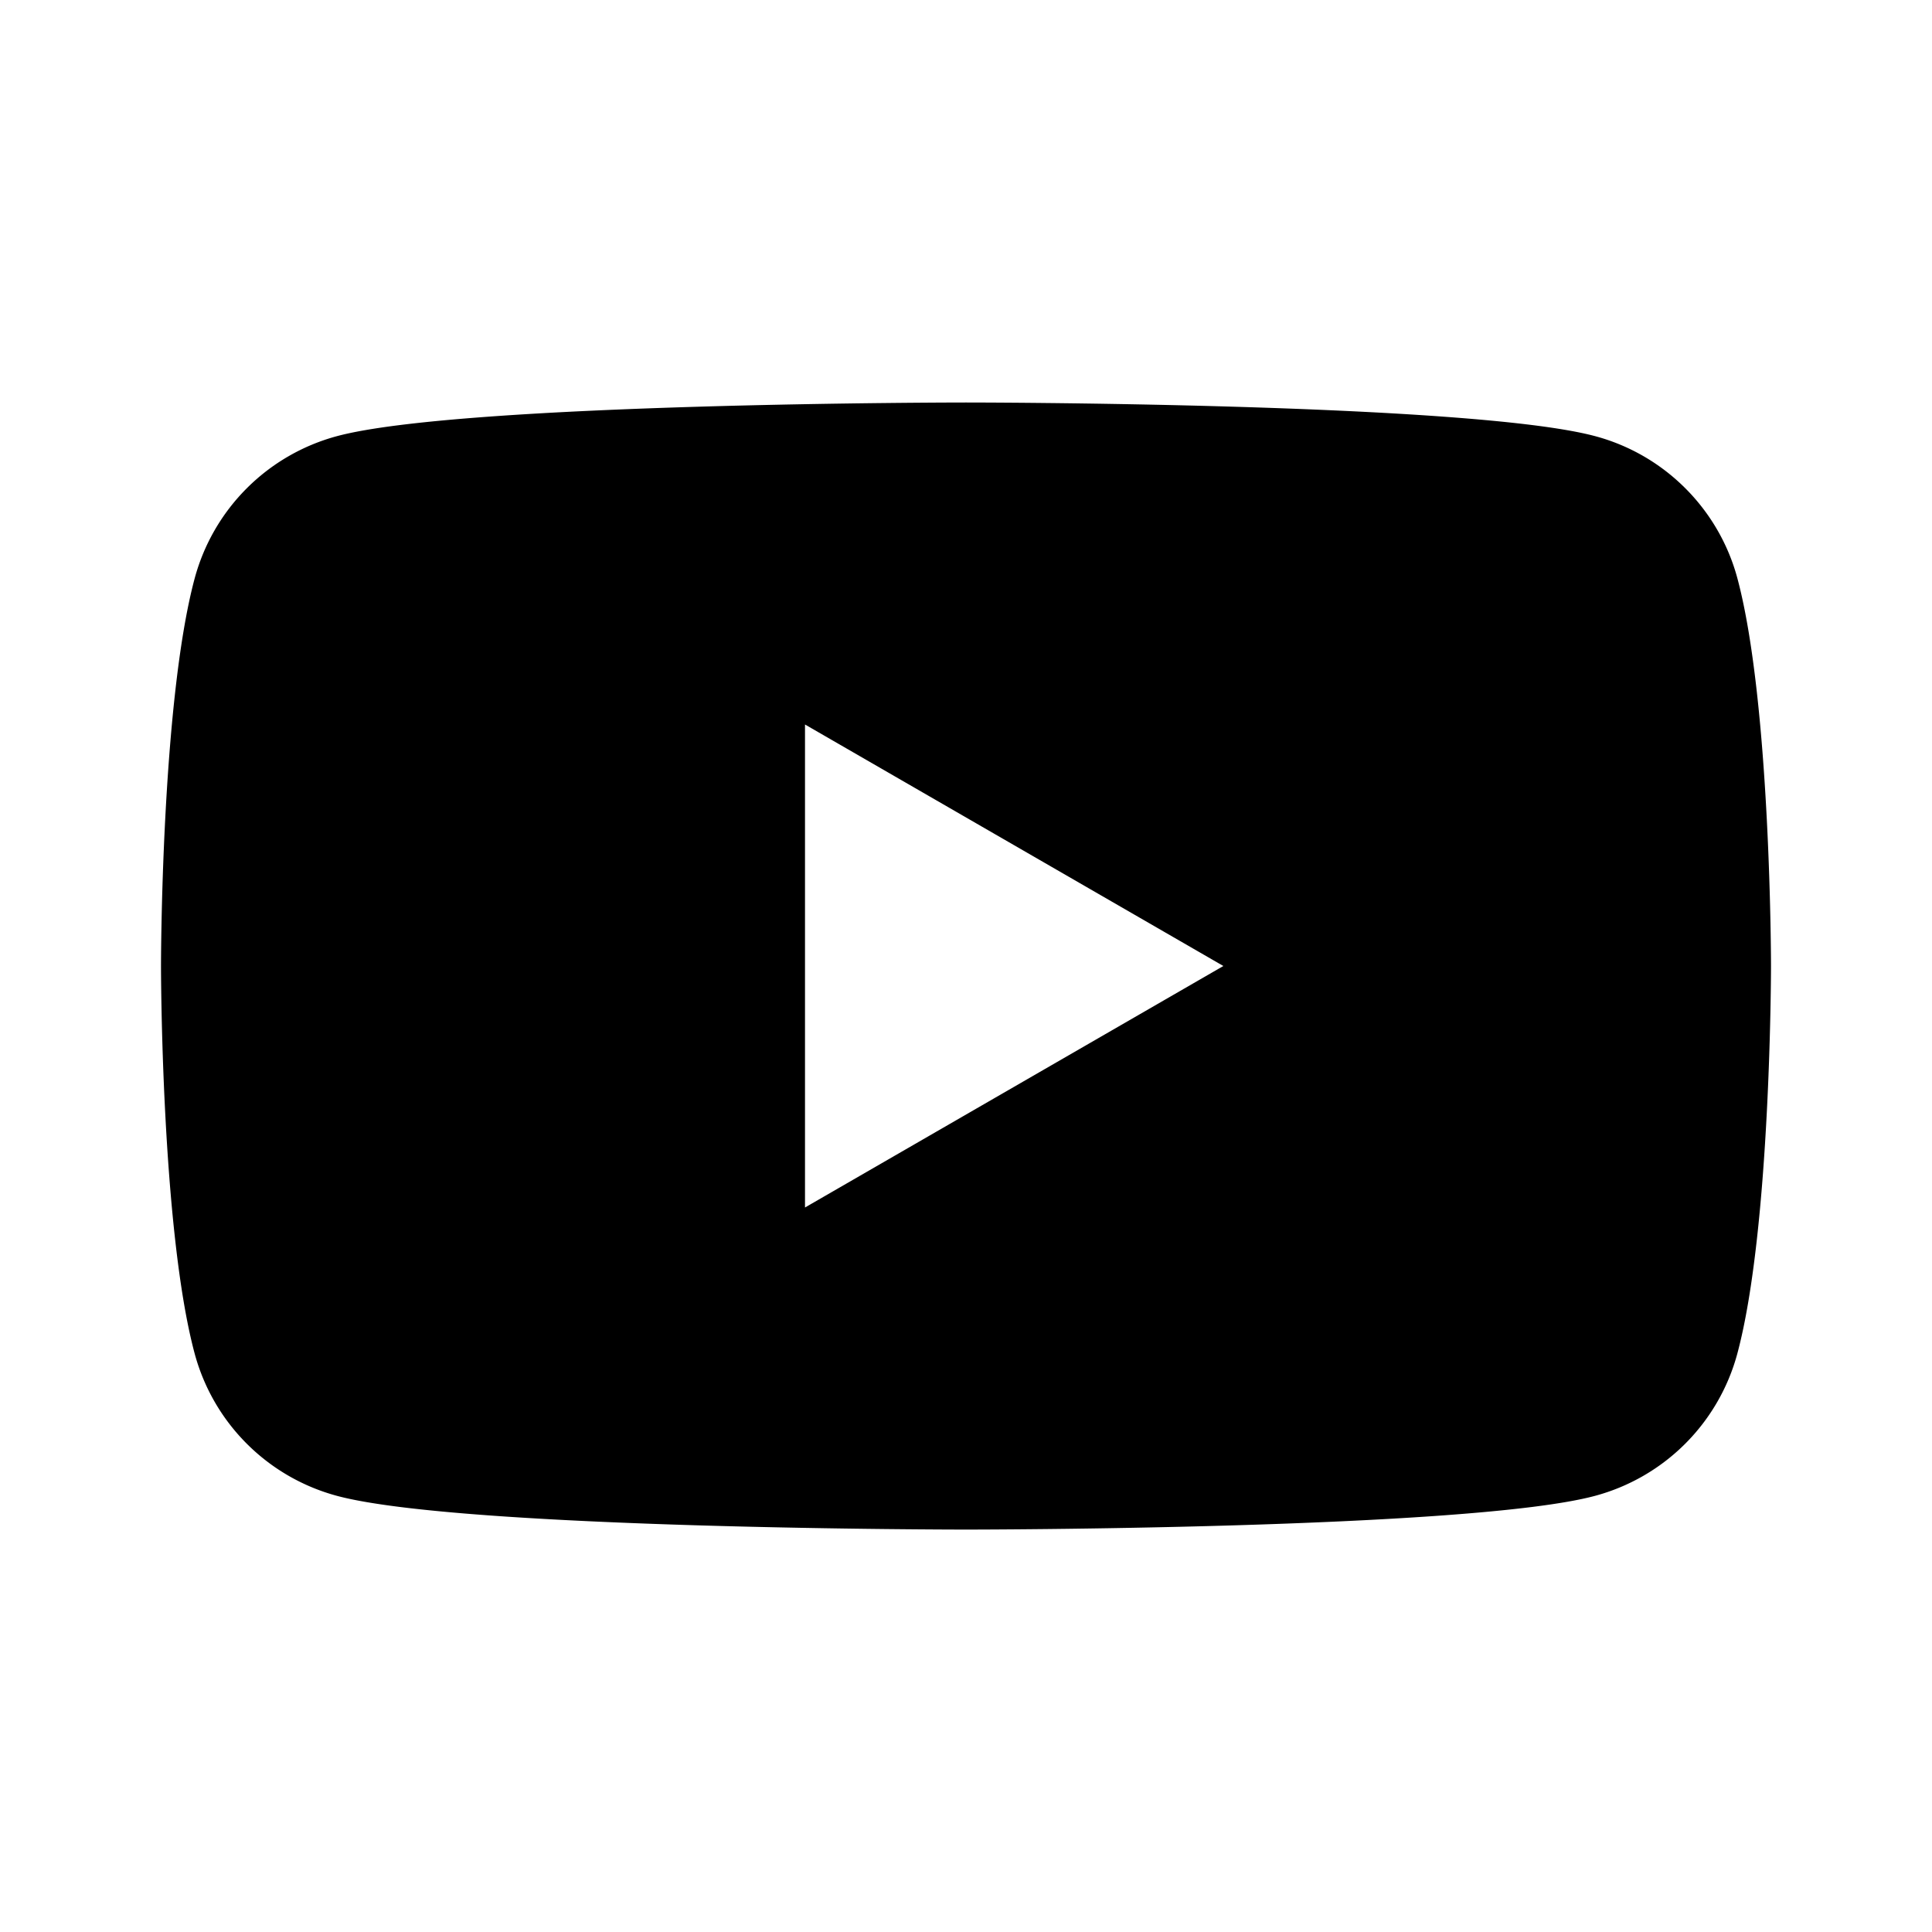 <svg xmlns="http://www.w3.org/2000/svg" data-testid="icon-social-youtube" viewBox="0 0 24 24" style="display:inline-block;width:1em;height:1em;font-size:24px;color:inherit;fill:currentColor" aria-hidden="true" focusable="false">
  <path fill-rule="evenodd" d="M19.815 5.418c.861.23 1.538.907 1.768 1.768C22 8.746 22 12 22 12s0 3.255-.418 4.814a2.505 2.505 0 0 1-1.768 1.768c-1.56.419-7.814.419-7.814.419s-6.255 0-7.814-.419a2.505 2.505 0 0 1-1.768-1.768C2 15.255 2 12 2 12s0-3.255.418-4.814a2.505 2.505 0 0 1 1.768-1.768C5.746 5 12 5 12 5s6.255 0 7.815.418ZM10 9.001V15l5.197-3L10 9Z" clip-rule="evenodd"></path>
</svg>
